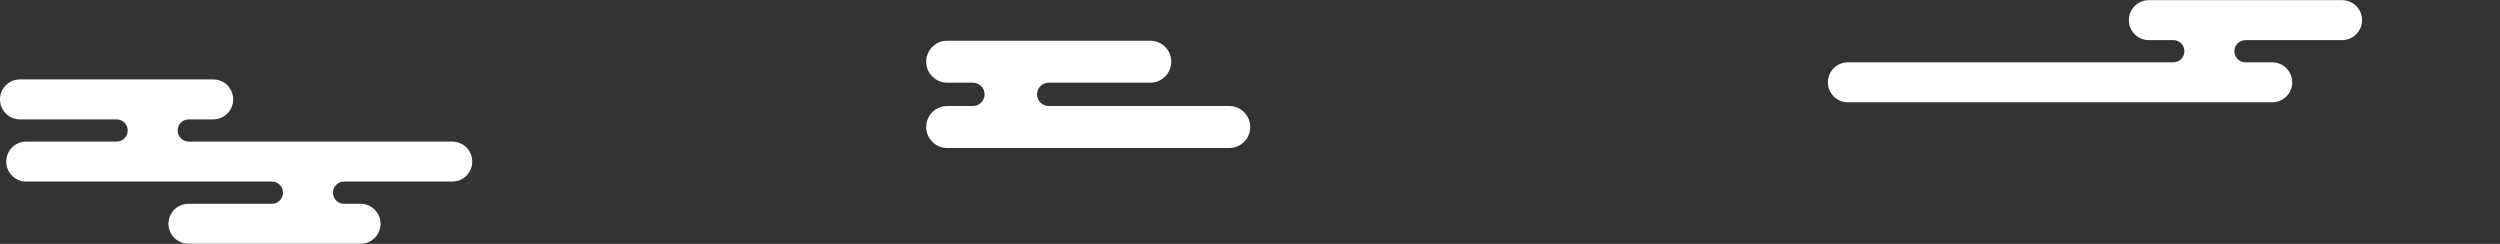 <?xml version="1.0" encoding="UTF-8"?>
<svg id="a" data-name="レイヤー 1" xmlns="http://www.w3.org/2000/svg" width="1066.18" height="104" viewBox="0 0 1066.18 104">
  <rect x="0" y="0" width="1066.18" height="104" fill="#333333" stroke="none"/>
  <defs>
    <style>
      .b {
        fill: none;
      }

      .c {
        fill: #fff;
      }
    </style>
  </defs>
  <g>
    <path class="c" d="M524.23,45.22h-76.98c-2.75,0-4.98-2.23-4.98-4.98s2.23-4.98,4.98-4.98h43.31c4.94,0,8.95-4.01,8.95-8.95s-4.01-8.95-8.95-8.95h-86.61c-4.94,0-8.95,4.01-8.95,8.95s4.01,8.95,8.95,8.95h10.96c2.75,0,4.98,2.23,4.98,4.98s-2.23,4.98-4.98,4.98h-10.96c-4.94,0-8.95,4.01-8.95,8.95s4.01,8.95,8.95,8.95h120.29c4.94,0,8.95-4.01,8.95-8.95s-4.01-8.95-8.95-8.95Z"/>
    <path class="c" d="M998.82.07h-82.4c-4.7,0-8.52,3.81-8.52,8.52s3.81,8.52,8.52,8.52h10.43c2.62,0,4.74,2.12,4.74,4.74s-2.12,4.74-4.74,4.74h-138.8c-4.7,0-8.52,3.81-8.52,8.52s3.81,8.52,8.52,8.52h181c4.7,0,8.52-3.81,8.52-8.52s-3.81-8.52-8.52-8.52h-11.42c-2.62,0-4.74-2.12-4.74-4.74s2.12-4.74,4.74-4.74h41.2c4.7,0,8.52-3.81,8.52-8.52s-3.81-8.52-8.52-8.52Z"/>
    <path class="c" d="M192.89,60.39h-112.39c-2.62,0-4.74-2.12-4.74-4.74s2.12-4.74,4.74-4.74h10.43c4.7,0,8.52-3.81,8.52-8.52s-3.81-8.52-8.52-8.52H8.52c-4.7,0-8.52,3.81-8.52,8.52s3.81,8.52,8.52,8.52h41.2c2.62,0,4.74,2.12,4.74,4.74s-2.12,4.74-4.74,4.74H11.18c-4.7,0-8.52,3.81-8.52,8.52s3.81,8.52,8.52,8.52h104.78c2.62,0,4.74,2.12,4.74,4.74s-2.12,4.74-4.74,4.74h-35.6c-4.7,0-8.52,3.81-8.52,8.52s3.81,8.52,8.52,8.52h73.41c4.7,0,8.52-3.81,8.52-8.52s-3.81-8.52-8.52-8.52h-7.03c-2.62,0-4.74-2.12-4.74-4.74s2.12-4.74,4.74-4.74h46.14c4.7,0,8.52-3.81,8.52-8.52s-3.81-8.52-8.52-8.52Z"/>
  </g>
  <rect class="b" x=".18" width="1066" height="104"/>
</svg>